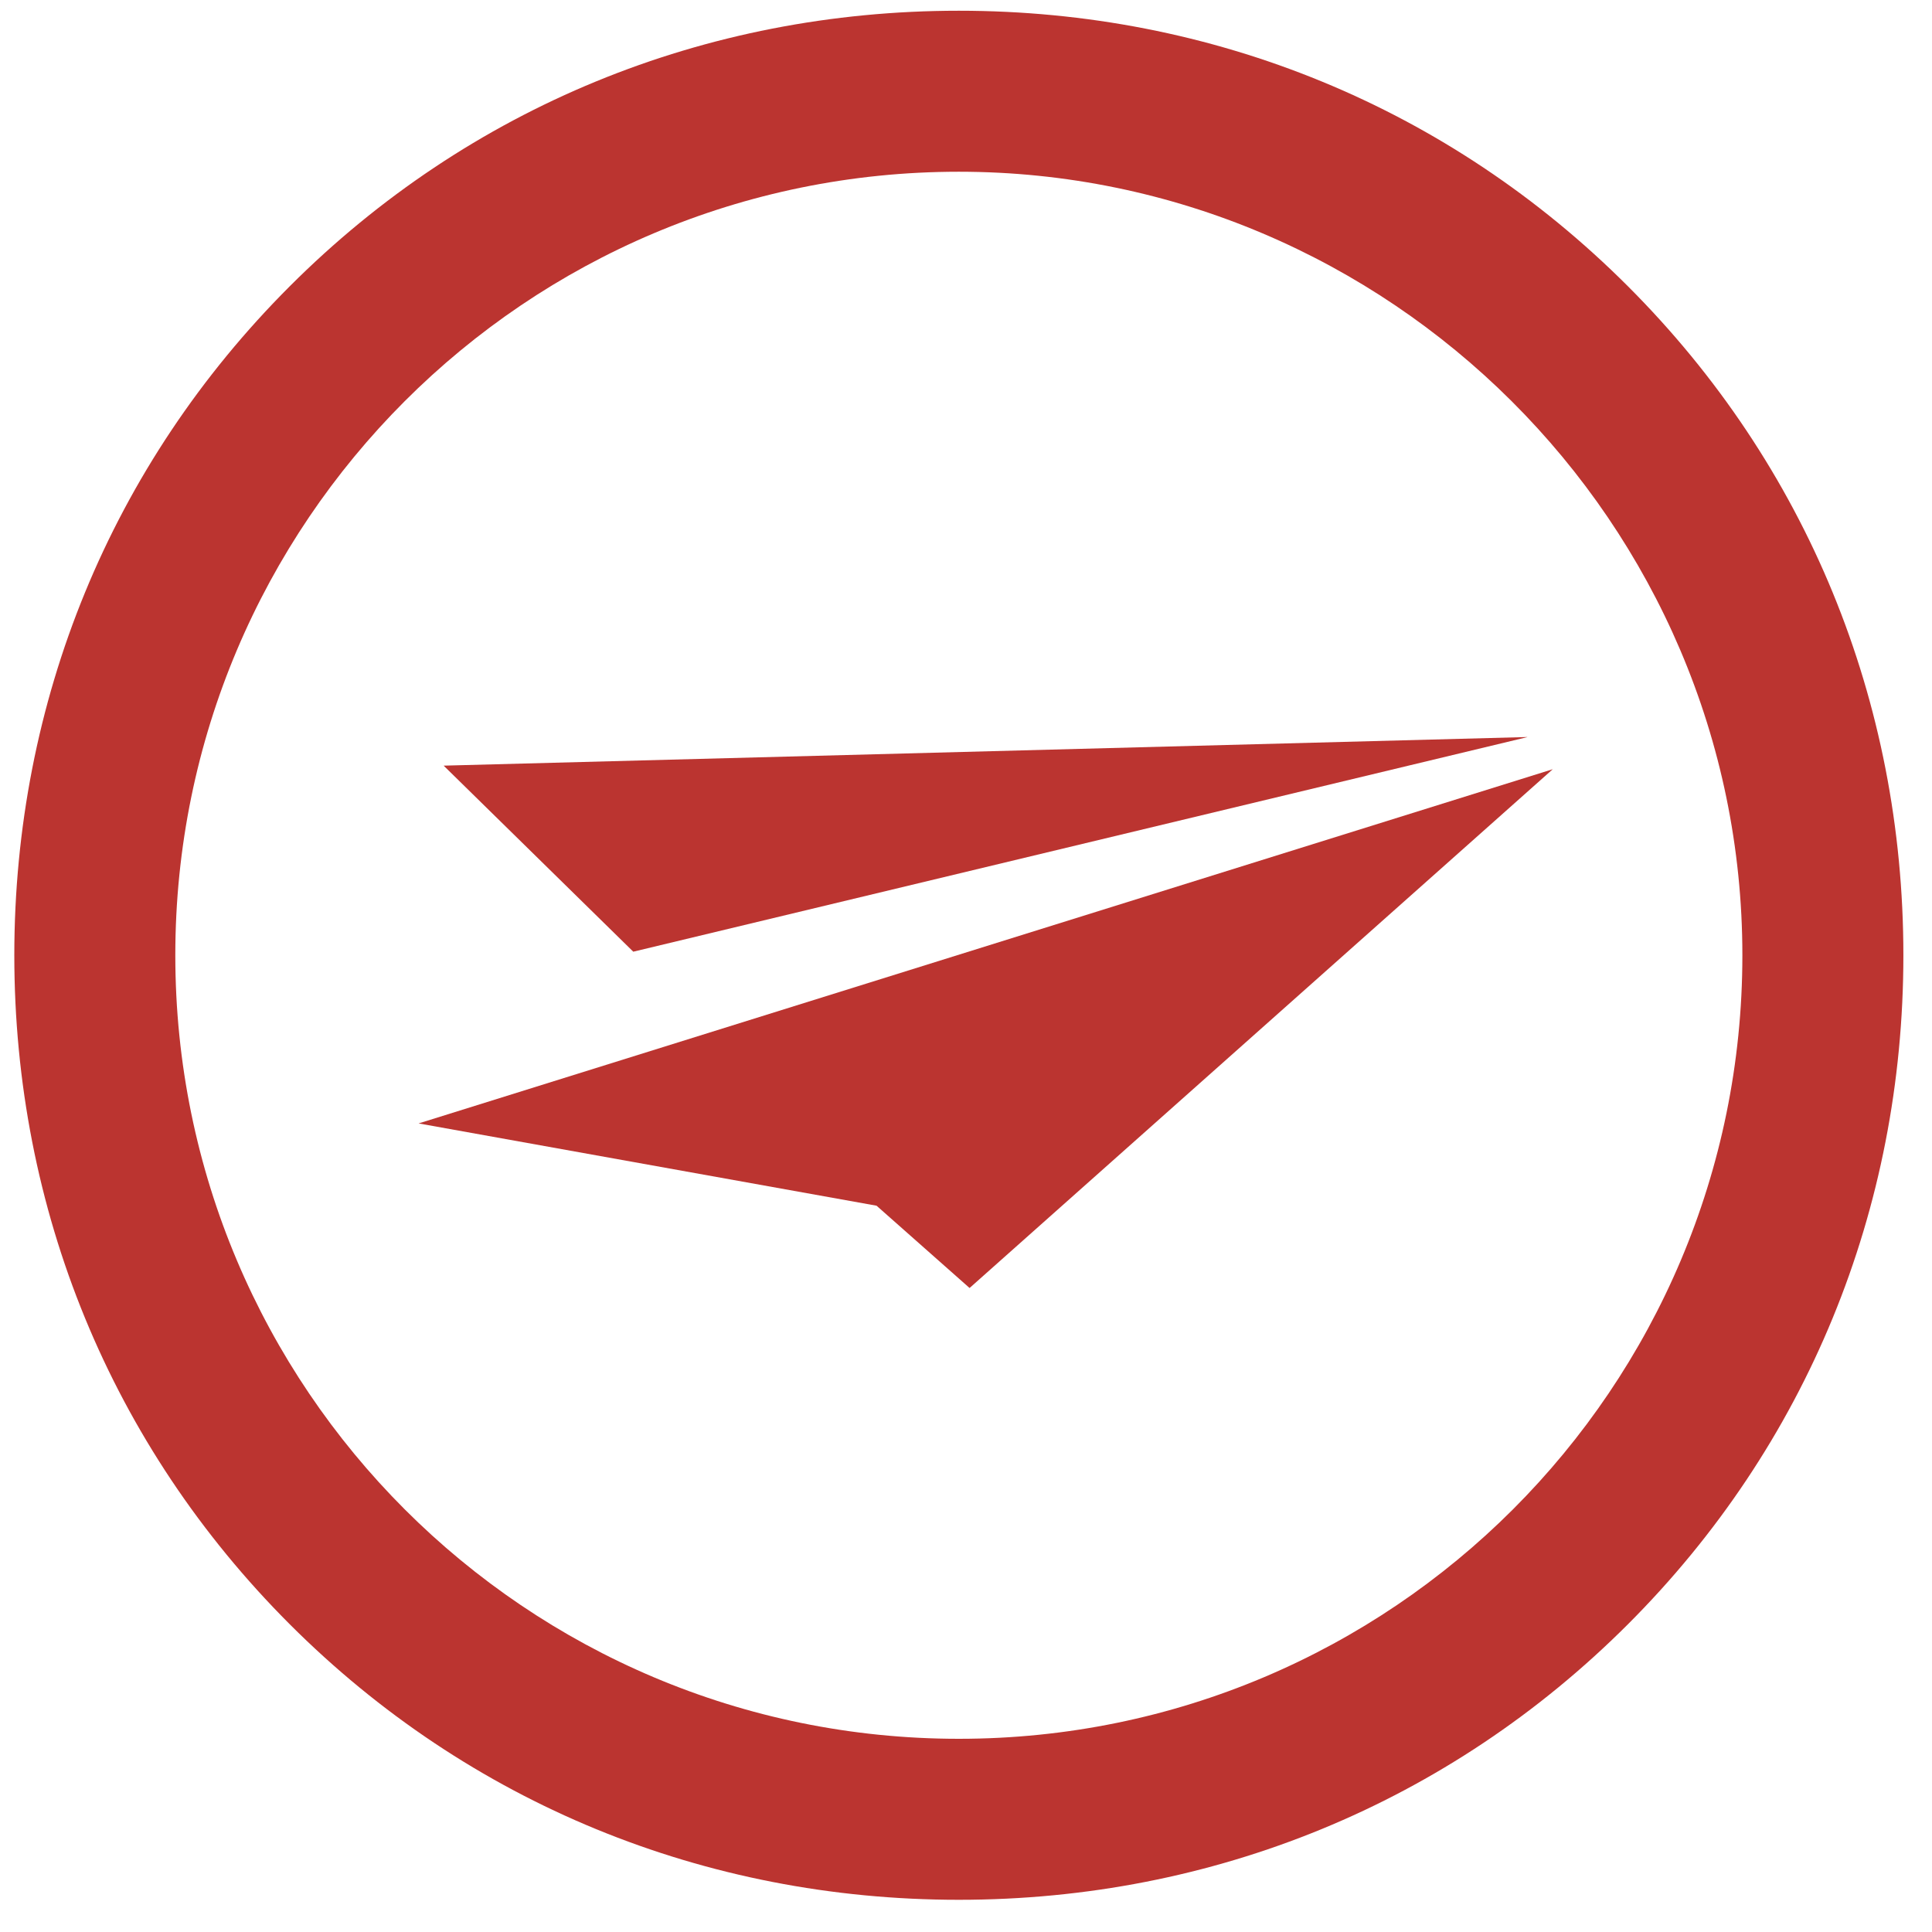 <?xml version="1.0" encoding="UTF-8"?>
<svg xmlns="http://www.w3.org/2000/svg" xmlns:xlink="http://www.w3.org/1999/xlink" width="54px" height="54px" viewBox="0 0 54 54" version="1.1">
  <title>ta-icon</title>
  <g id="Page-1" stroke="none" stroke-width="1" fill="none" fill-rule="evenodd">
    <g id="ta-icon" fill="#BB3430" fill-rule="nonzero">
      <g id="icon">
        <path d="M45.5,8 C40.5,3 33.9,0.3 26.8,0.3 C19.7,0.3 13.1,3 8.1,8 C3.1,13 0.4,19.6 0.4,26.7 C0.4,33.8 3.1,40.4 8.1,45.4 C13.1,50.4 19.7,53.1 26.8,53.1 C33.9,53.1 40.5,50.4 45.5,45.4 C50.5,40.4 53.2,33.8 53.2,26.7 C53.2,19.6 50.5,13 45.5,8 Z M48.7,26.7 C48.7,38.8 38.9,48.6 26.8,48.6 C14.7,48.6 4.9,38.8 4.9,26.7 C4.9,14.6 14.7,4.8 26.8,4.8 C38.8,4.8 48.7,14.6 48.7,26.7 Z" id="Shape"></path>
        <polygon id="Path" points="17.7 26.6 42.7 20.6 12.4 21.4"></polygon>
        <polygon id="Path" points="24.5 33.7 27.1 36 43.4 21.5 11.7 31.4"></polygon>
      </g>
    </g>
  </g>
</svg>

